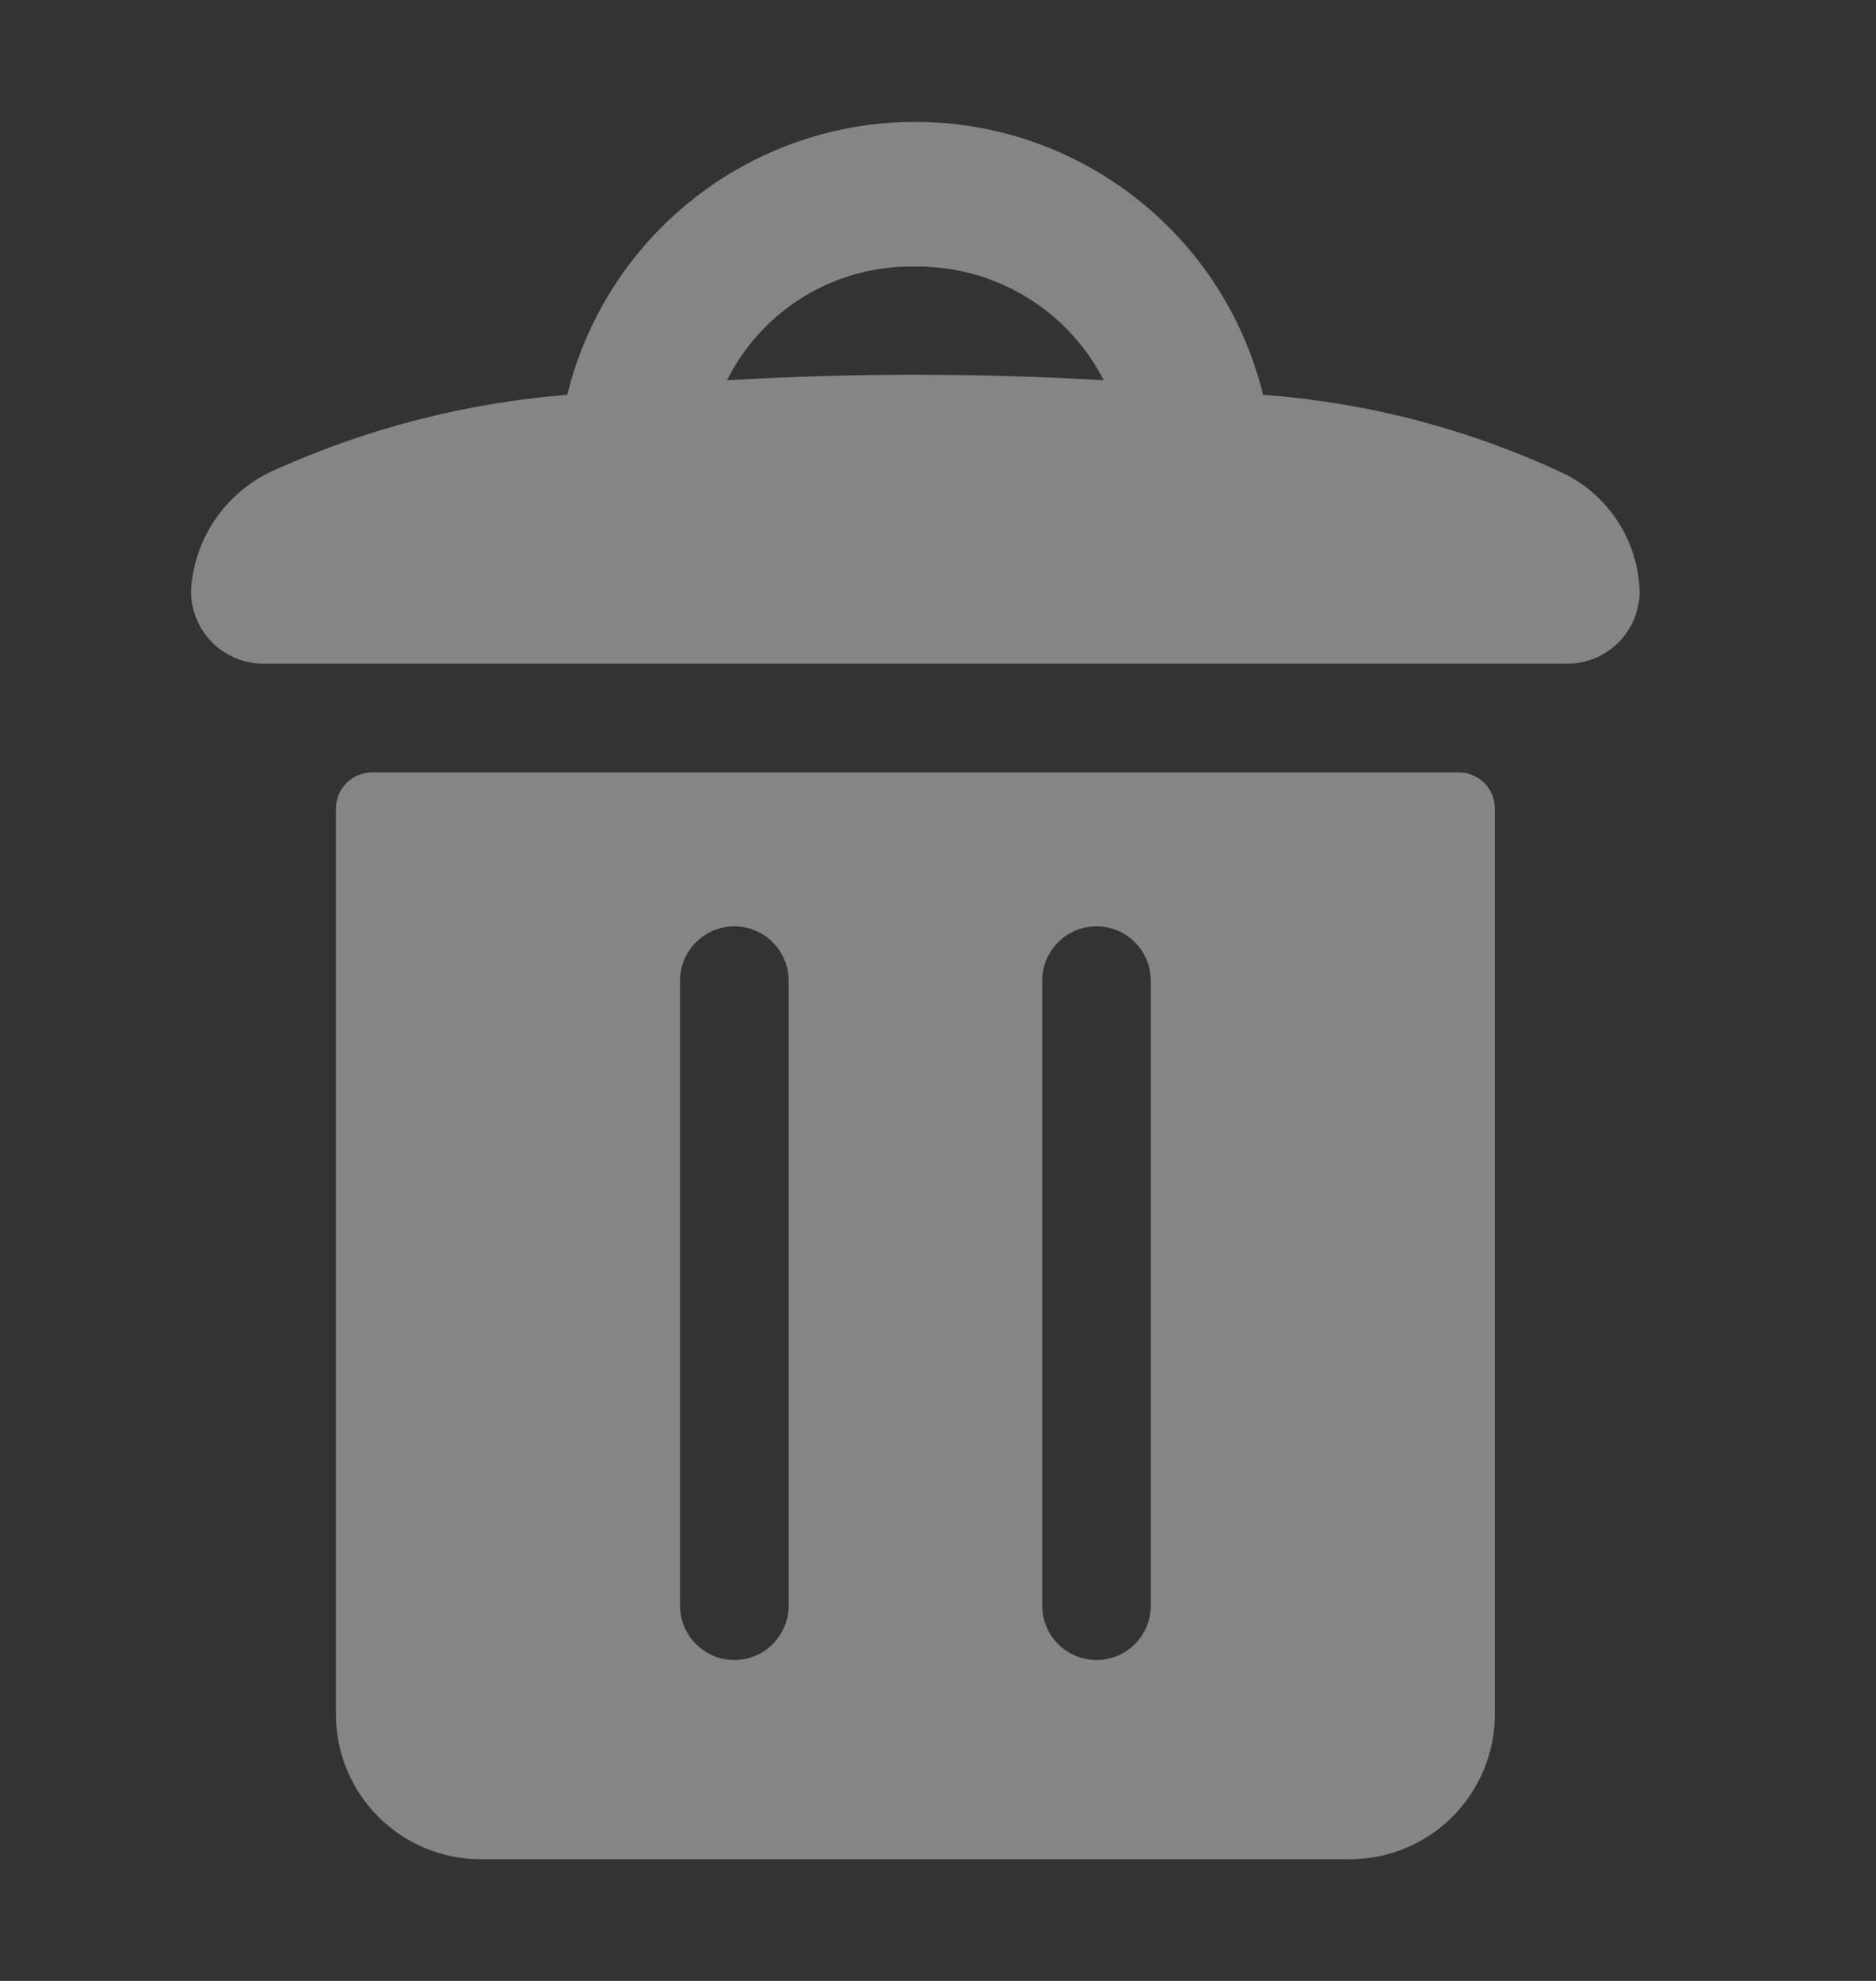 <svg width="18" height="19" viewBox="0 0 18 19" fill="none" xmlns="http://www.w3.org/2000/svg">
<rect x="0" y="0" width="18" height="19" fill="#333333" stroke="none"/>
<g opacity="0.4">
<g clip-path="url(#clip0_5408_18140)">
<path d="M13.996 7.408H3.571C3.479 7.408 3.39 7.445 3.325 7.51C3.26 7.575 3.223 7.664 3.223 7.756V16.443C3.223 16.812 3.369 17.165 3.63 17.426C3.891 17.687 4.244 17.833 4.613 17.833H12.953C13.136 17.833 13.316 17.797 13.485 17.727C13.653 17.657 13.807 17.555 13.936 17.426C14.065 17.297 14.167 17.144 14.237 16.975C14.307 16.806 14.343 16.625 14.343 16.443V7.756C14.343 7.71 14.334 7.665 14.317 7.623C14.3 7.581 14.274 7.542 14.242 7.51C14.21 7.478 14.171 7.452 14.129 7.435C14.087 7.417 14.042 7.408 13.996 7.408ZM7.567 15.401C7.567 15.539 7.512 15.672 7.414 15.769C7.317 15.867 7.184 15.922 7.046 15.922C6.908 15.922 6.775 15.867 6.678 15.769C6.58 15.672 6.525 15.539 6.525 15.401V9.406C6.525 9.268 6.58 9.135 6.678 9.038C6.775 8.94 6.908 8.885 7.046 8.885C7.184 8.885 7.317 8.94 7.414 9.038C7.512 9.135 7.567 9.268 7.567 9.406V15.401ZM11.042 15.401C11.042 15.539 10.987 15.672 10.889 15.769C10.792 15.867 10.659 15.922 10.521 15.922C10.383 15.922 10.25 15.867 10.153 15.769C10.055 15.672 10 15.539 10 15.401V9.406C10 9.268 10.055 9.135 10.153 9.038C10.25 8.94 10.383 8.885 10.521 8.885C10.659 8.885 10.792 8.94 10.889 9.038C10.987 9.135 11.042 9.268 11.042 9.406V15.401ZM14.984 4.532C14.082 4.112 13.111 3.859 12.119 3.787C11.936 3.04 11.507 2.376 10.902 1.902C10.297 1.427 9.55 1.169 8.781 1.169C8.012 1.169 7.265 1.427 6.66 1.902C6.055 2.376 5.626 3.04 5.443 3.787C4.479 3.863 3.535 4.105 2.653 4.5C2.422 4.598 2.223 4.759 2.078 4.963C1.933 5.168 1.848 5.41 1.833 5.66C1.832 5.752 1.848 5.844 1.883 5.929C1.917 6.015 1.968 6.093 2.032 6.158C2.097 6.224 2.174 6.276 2.259 6.312C2.344 6.347 2.435 6.366 2.527 6.366H15.037C15.22 6.366 15.395 6.294 15.525 6.166C15.655 6.038 15.729 5.864 15.732 5.681C15.727 5.439 15.654 5.202 15.521 4.999C15.389 4.796 15.203 4.634 14.983 4.531L14.984 4.532ZM8.767 2.557C9.142 2.55 9.512 2.648 9.835 2.841C10.157 3.033 10.419 3.313 10.59 3.647C9.386 3.577 8.18 3.577 6.976 3.647C7.142 3.315 7.398 3.037 7.714 2.844C8.031 2.651 8.396 2.552 8.767 2.557Z" fill="white"/>
</g>
</g>
<defs>
<clipPath id="clip0_5408_18140">
<rect width="15" height="18" fill="white" transform="translate(1.5 0.5)"/>
</clipPath>
</defs>
</svg>
